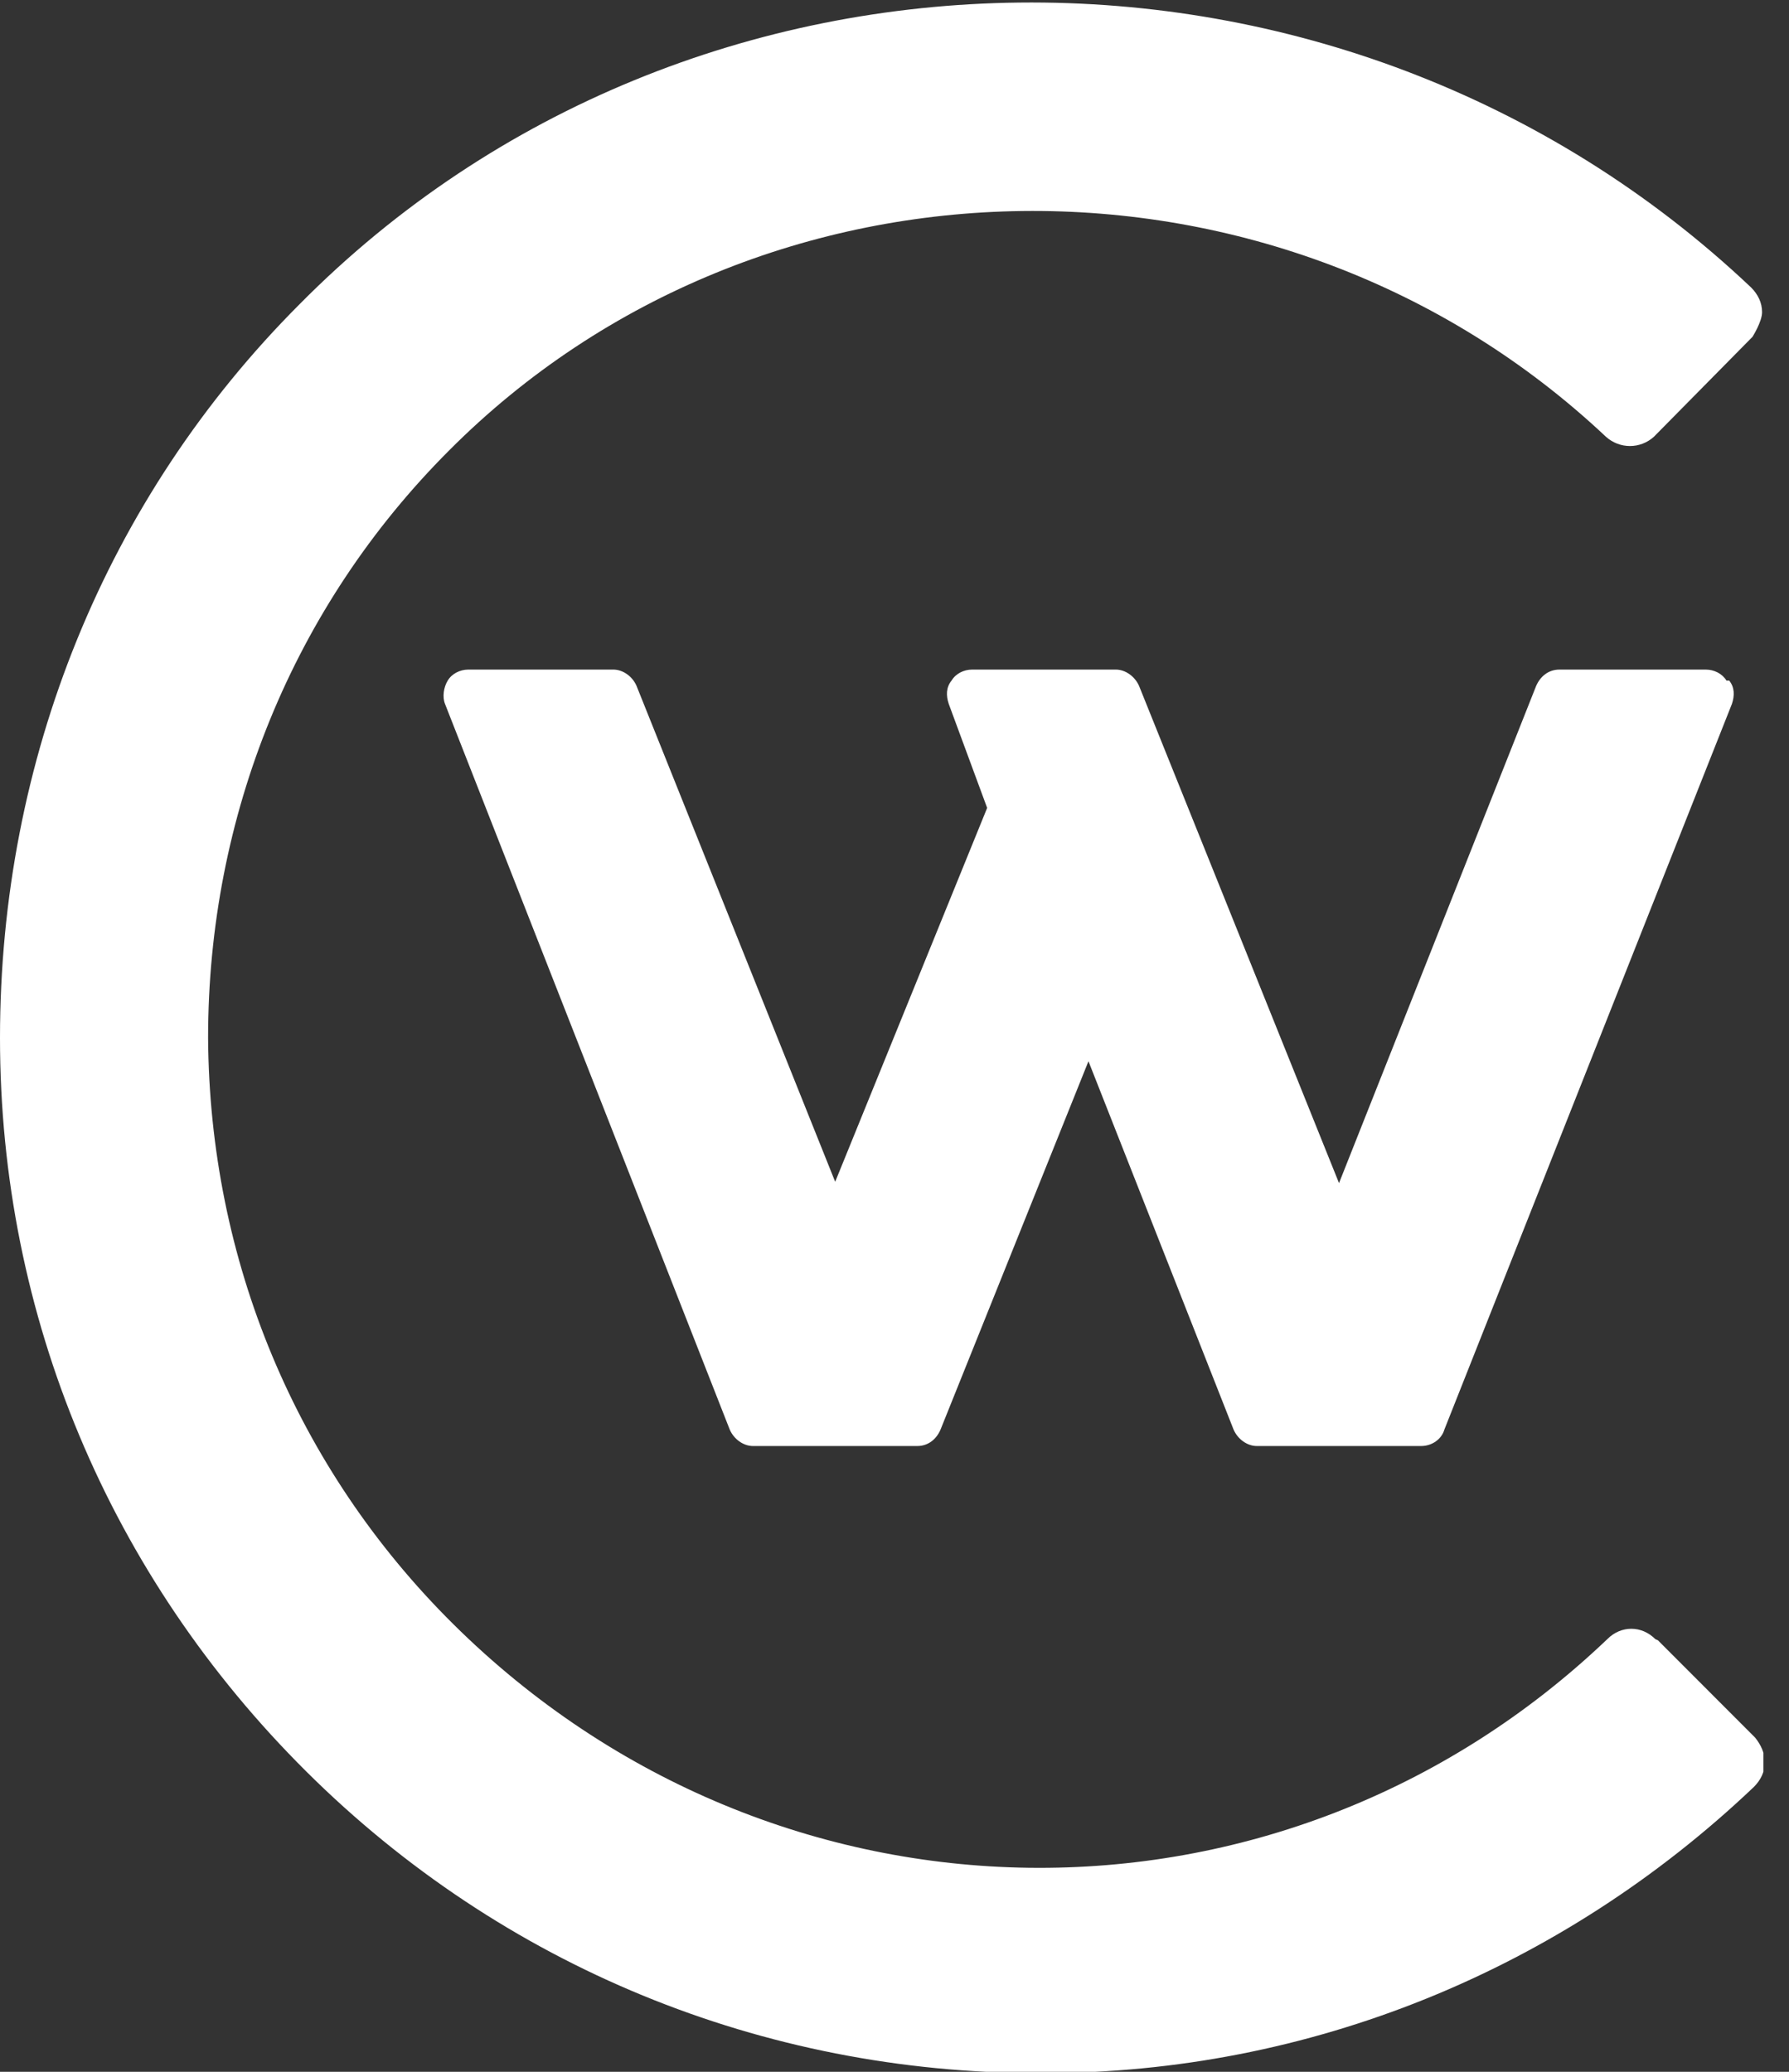 <svg width="19" height="22" viewBox="0 0 19 22" fill="none" xmlns="http://www.w3.org/2000/svg">
<rect x="0" y="0" width="19" height="22" fill="#333333" stroke="none"/>
<g clip-path="url(#clip0_985_10968)">
<path d="M18.336 7.227C18.292 7.154 18.205 7.11 18.117 7.11H16.562C16.445 7.11 16.358 7.183 16.314 7.285L14.221 12.563L12.098 7.285C12.054 7.183 11.952 7.11 11.851 7.11H10.324C10.236 7.11 10.149 7.154 10.106 7.227C10.047 7.299 10.047 7.387 10.076 7.474L10.484 8.579L8.87 12.549L6.761 7.285C6.718 7.183 6.616 7.11 6.514 7.11H4.973C4.886 7.11 4.798 7.154 4.755 7.227C4.711 7.299 4.697 7.401 4.726 7.474L7.75 15.18C7.794 15.282 7.895 15.355 7.997 15.355H9.742C9.858 15.355 9.946 15.282 9.989 15.18L11.56 11.269L13.101 15.18C13.145 15.282 13.246 15.355 13.348 15.355H15.093C15.209 15.355 15.311 15.282 15.34 15.18L18.394 7.474C18.423 7.387 18.423 7.299 18.365 7.227H18.336Z" fill="white"/>
<path d="M17.58 17.405C17.434 17.259 17.216 17.259 17.071 17.405C13.61 20.706 8.23 20.633 4.813 17.245C3.141 15.587 2.225 13.377 2.21 11.022C2.21 8.666 3.112 6.441 4.769 4.784C8.085 1.454 13.595 1.381 17.056 4.638C17.202 4.769 17.42 4.769 17.565 4.638L18.612 3.577C18.612 3.577 18.714 3.417 18.714 3.315C18.714 3.213 18.67 3.126 18.598 3.053C14.264 -1.047 7.343 -0.974 3.184 3.228C1.12 5.293 0 8.07 0 11.022C0 13.973 1.163 16.736 3.257 18.815C5.336 20.88 8.099 22.014 11.036 22.014C11.036 22.014 11.065 22.014 11.08 22.014C13.901 22.014 16.576 20.924 18.627 18.975C18.699 18.903 18.743 18.815 18.743 18.714C18.743 18.612 18.699 18.525 18.641 18.452L17.609 17.419L17.58 17.405Z" fill="white"/>
</g>
<defs>
<clipPath id="clip0_985_10968">
<rect width="18.728" height="22" fill="white"/>
</clipPath>
</defs>
</svg>
